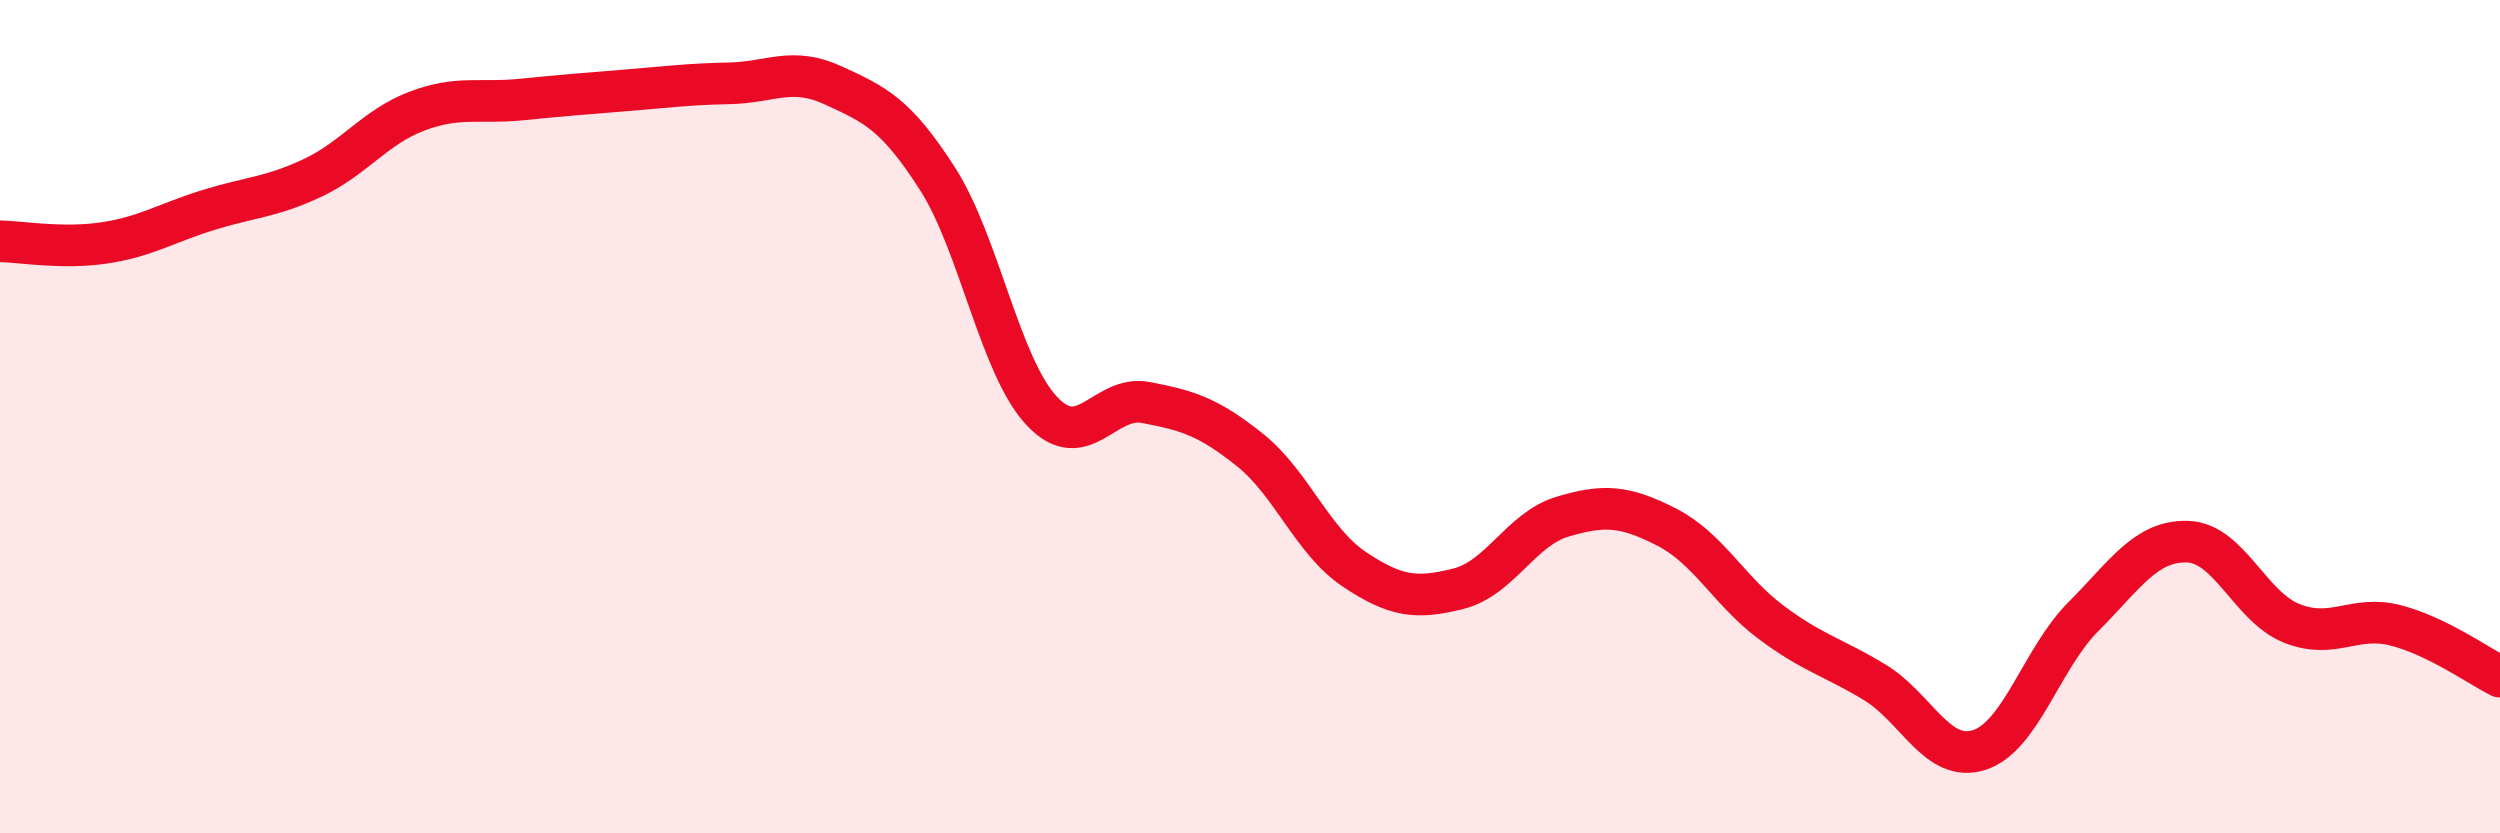 
    <svg width="60" height="20" viewBox="0 0 60 20" xmlns="http://www.w3.org/2000/svg">
      <path
        d="M 0,5.79 C 0.5,5.8 1.5,5.98 2.5,5.83 C 3.5,5.68 4,5.35 5,5.04 C 6,4.73 6.5,4.74 7.5,4.27 C 8.5,3.8 9,3.05 10,2.67 C 11,2.29 11.5,2.49 12.5,2.39 C 13.5,2.29 14,2.25 15,2.17 C 16,2.09 16.5,2.02 17.5,2 C 18.5,1.98 19,1.59 20,2.05 C 21,2.51 21.5,2.73 22.5,4.29 C 23.5,5.85 24,8.79 25,9.86 C 26,10.93 26.5,9.47 27.5,9.66 C 28.5,9.85 29,10 30,10.8 C 31,11.6 31.5,12.99 32.5,13.66 C 33.5,14.33 34,14.38 35,14.13 C 36,13.88 36.5,12.7 37.5,12.4 C 38.5,12.1 39,12.14 40,12.65 C 41,13.16 41.5,14.18 42.5,14.93 C 43.5,15.68 44,15.77 45,16.38 C 46,16.99 46.5,18.32 47.5,18 C 48.5,17.68 49,15.8 50,14.8 C 51,13.8 51.5,12.97 52.5,13 C 53.5,13.03 54,14.56 55,14.96 C 56,15.36 56.5,14.75 57.5,15.01 C 58.5,15.27 59.5,15.99 60,16.24L60 20L0 20Z"
        fill="#EB0A25"
        opacity="0.1"
        stroke-linecap="round"
        stroke-linejoin="round"
      />
      <path
        d="M 0,5.79 C 0.5,5.8 1.5,5.98 2.5,5.83 C 3.5,5.68 4,5.35 5,5.04 C 6,4.73 6.5,4.74 7.5,4.27 C 8.5,3.8 9,3.05 10,2.67 C 11,2.29 11.5,2.49 12.5,2.39 C 13.5,2.29 14,2.25 15,2.17 C 16,2.09 16.5,2.02 17.5,2 C 18.5,1.98 19,1.59 20,2.05 C 21,2.51 21.5,2.73 22.5,4.29 C 23.5,5.85 24,8.79 25,9.86 C 26,10.93 26.5,9.47 27.5,9.66 C 28.5,9.85 29,10 30,10.8 C 31,11.6 31.5,12.99 32.5,13.66 C 33.5,14.33 34,14.38 35,14.13 C 36,13.88 36.5,12.7 37.5,12.4 C 38.5,12.1 39,12.14 40,12.65 C 41,13.16 41.5,14.18 42.5,14.93 C 43.5,15.68 44,15.77 45,16.38 C 46,16.99 46.5,18.32 47.5,18 C 48.5,17.68 49,15.8 50,14.8 C 51,13.8 51.5,12.97 52.5,13 C 53.5,13.03 54,14.56 55,14.96 C 56,15.36 56.5,14.75 57.5,15.01 C 58.5,15.27 59.5,15.99 60,16.24"
        stroke="#EB0A25"
        stroke-width="1"
        fill="none"
        stroke-linecap="round"
        stroke-linejoin="round"
      />
    </svg>
  